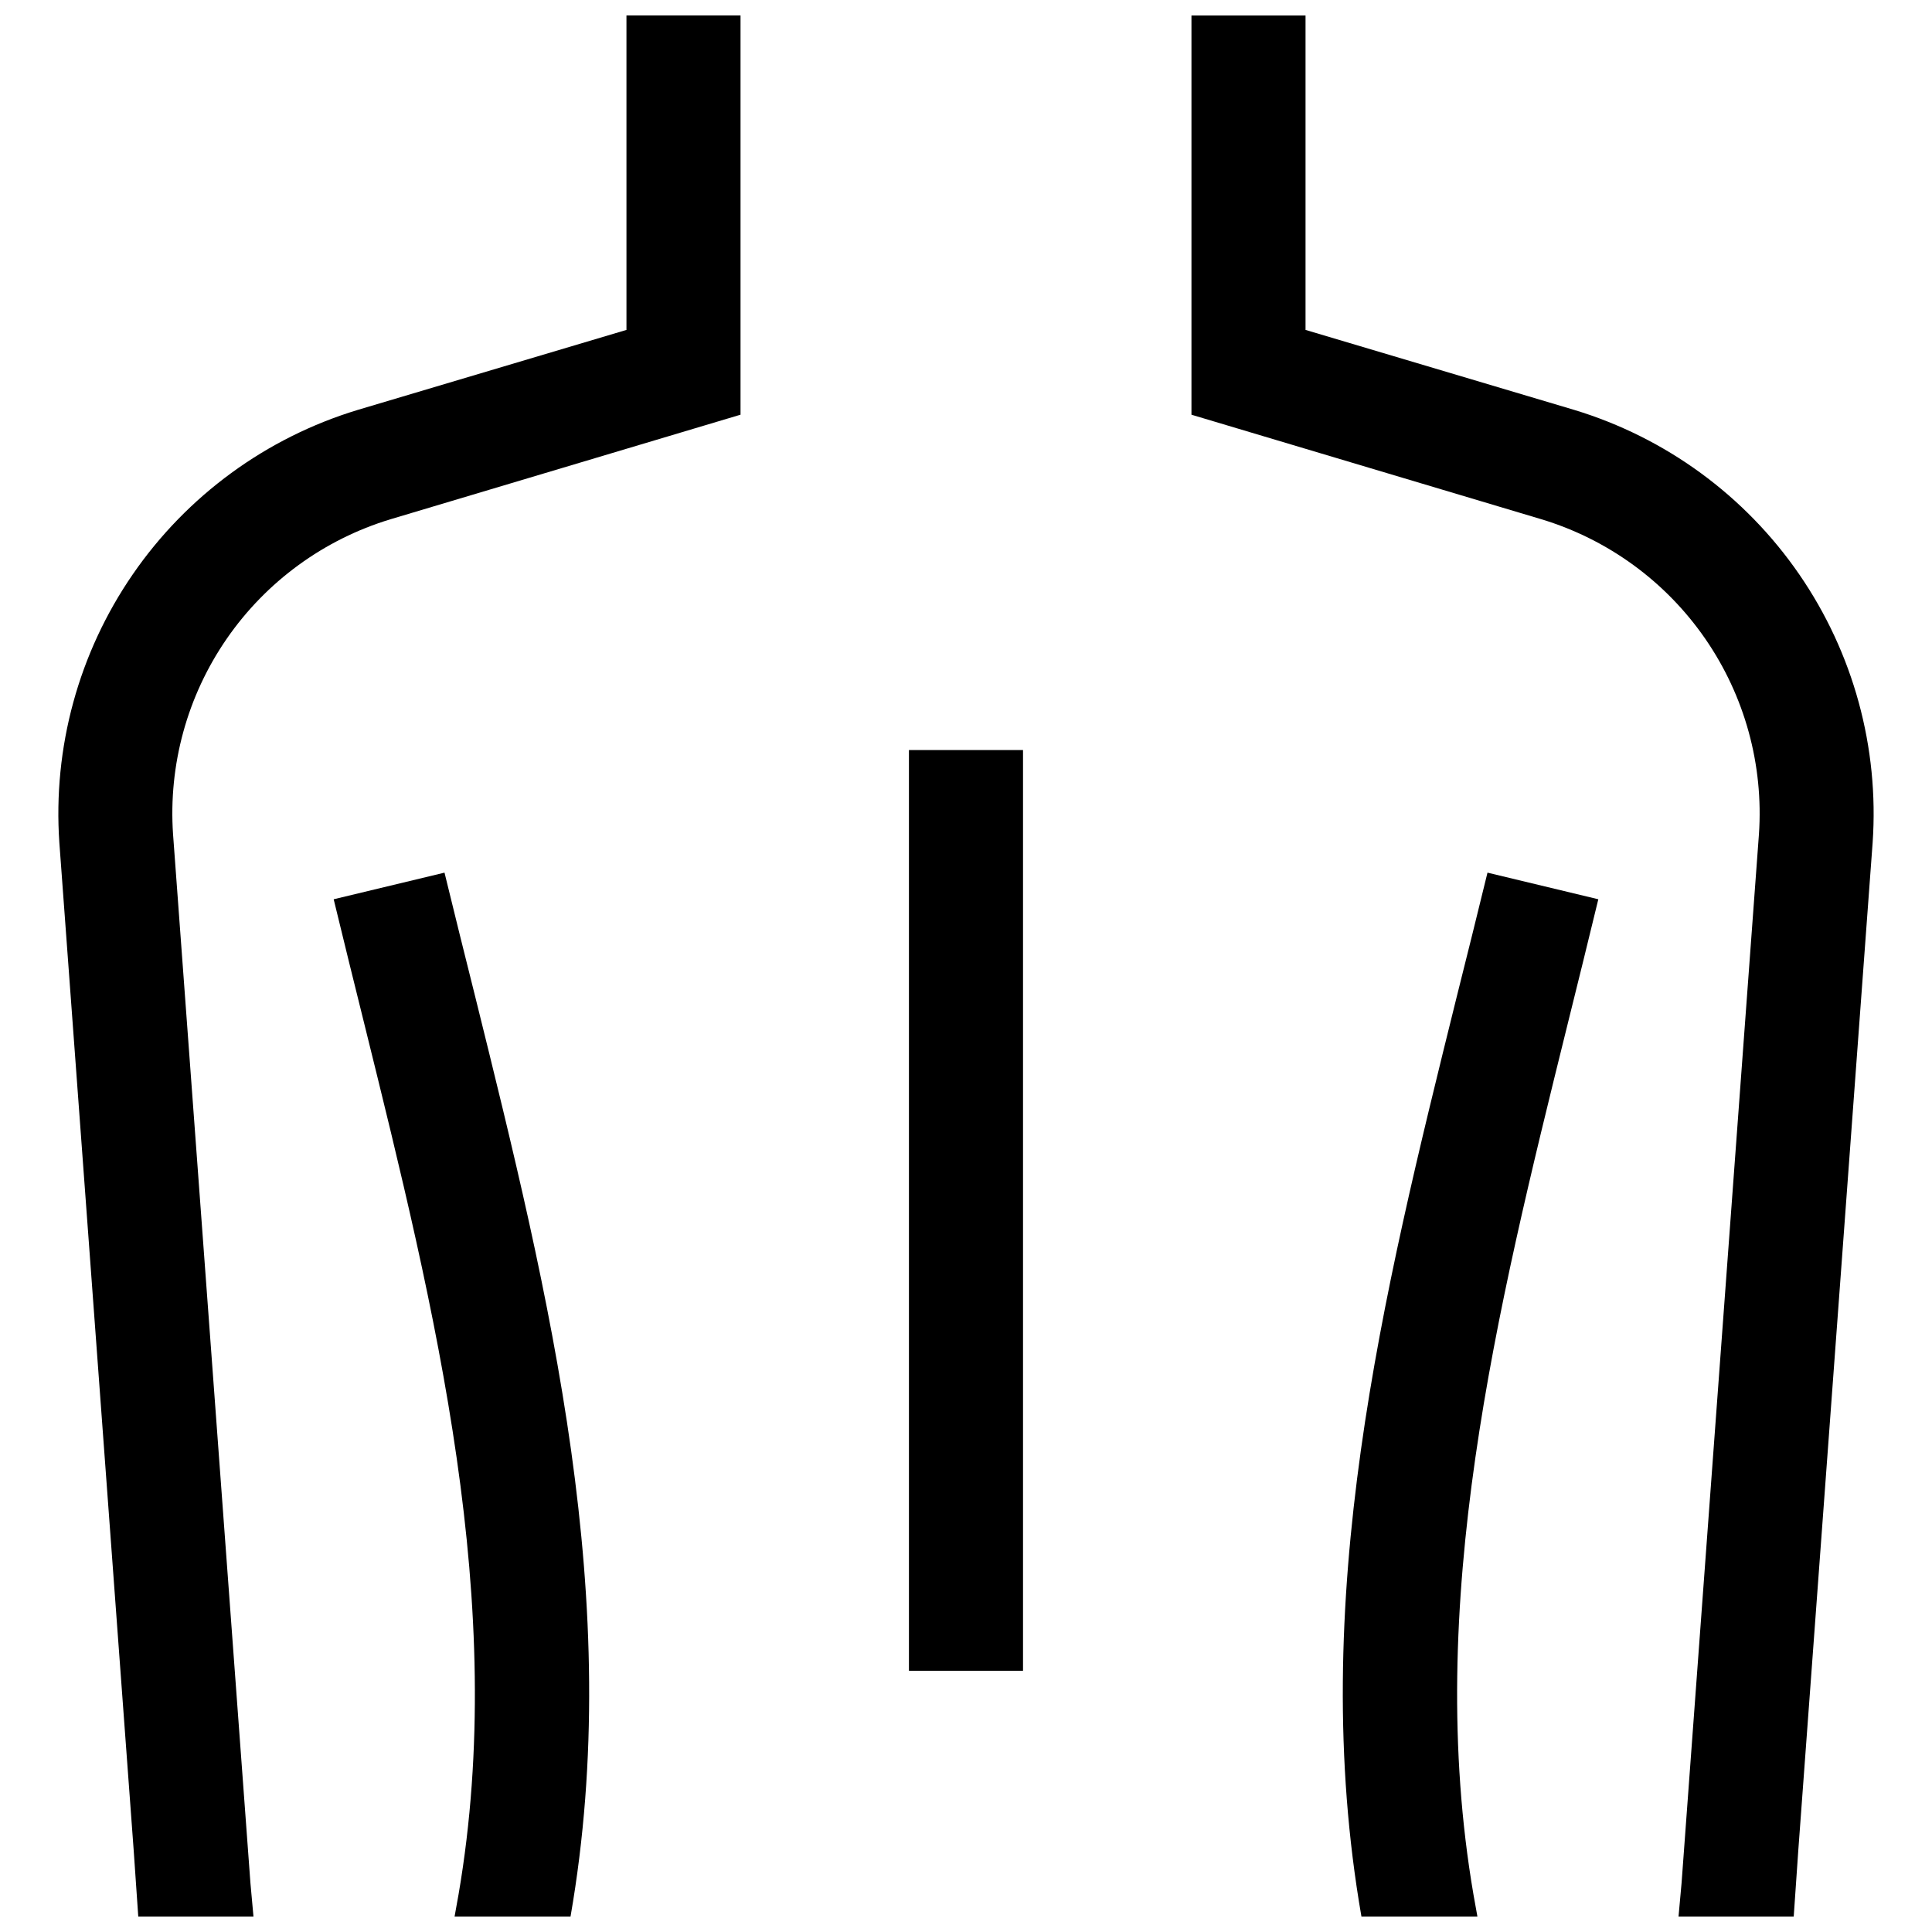 <?xml version="1.0" encoding="UTF-8"?>
<!-- Uploaded to: ICON Repo, www.iconrepo.com, Generator: ICON Repo Mixer Tools -->
<svg width="800px" height="800px" version="1.1" viewBox="144 144 512 512" xmlns="http://www.w3.org/2000/svg">
 <defs>
  <clipPath id="d">
   <path d="m459 148.09h182v503.81h-182z"/>
  </clipPath>
  <clipPath id="c">
   <path d="m499 375h69v276.9h-69z"/>
  </clipPath>
  <clipPath id="b">
   <path d="m159 148.09h182v503.81h-182z"/>
  </clipPath>
  <clipPath id="a">
   <path d="m232 375h69v276.9h-69z"/>
  </clipPath>
 </defs>
 <g clip-path="url(#d)">
  <path d="m489.98 231.43 71.238 21.207c24.215 7.352 45.219 22.703 59.578 43.543 14.355 20.836 21.223 45.93 19.469 71.176l-19.699 267.02-1.211 17.531h-30.527l0.805-8.867 20.504-277.95v0.004c1.258-18.387-3.758-36.652-14.227-51.816-10.469-15.164-25.773-26.328-43.41-31.668l-92.75-27.707v-105.8h30.23z"/>
 </g>
 <g clip-path="url(#c)">
  <path d="m538.2 375.26 29.371 7.055c-2.672 11.082-5.441 22.219-8.211 33.402-18.691 75.57-38.039 153.46-24.887 230.29l1.055 5.891h-30.734c-14.508-83.379 5.691-164.75 25.191-243.49 2.789-11.082 5.527-22.133 8.215-33.148z"/>
 </g>
 <path d="m384.88 342.77h30.23v244h-30.23z"/>
 <g clip-path="url(#b)">
  <path d="m310.02 231.43-71.238 21.207c-24.215 7.352-45.219 22.703-59.578 43.543-14.359 20.836-21.223 45.93-19.473 71.176l19.699 267.02 1.211 17.531h30.531l-0.805-8.867-20.508-277.95c-1.258-18.387 3.758-36.652 14.227-51.816 10.469-15.164 25.773-26.328 43.41-31.668l92.75-27.707v-105.8h-30.23z"/>
 </g>
 <g clip-path="url(#a)">
  <path d="m261.8 375.26-29.371 7.055c2.672 11.082 5.441 22.219 8.211 33.402 18.691 75.57 38.039 153.46 24.887 230.29l-1.059 5.891h30.73c14.508-83.379-5.691-164.75-25.191-243.49-2.785-11.082-5.519-22.133-8.207-33.148z"/>
 </g>
</svg>